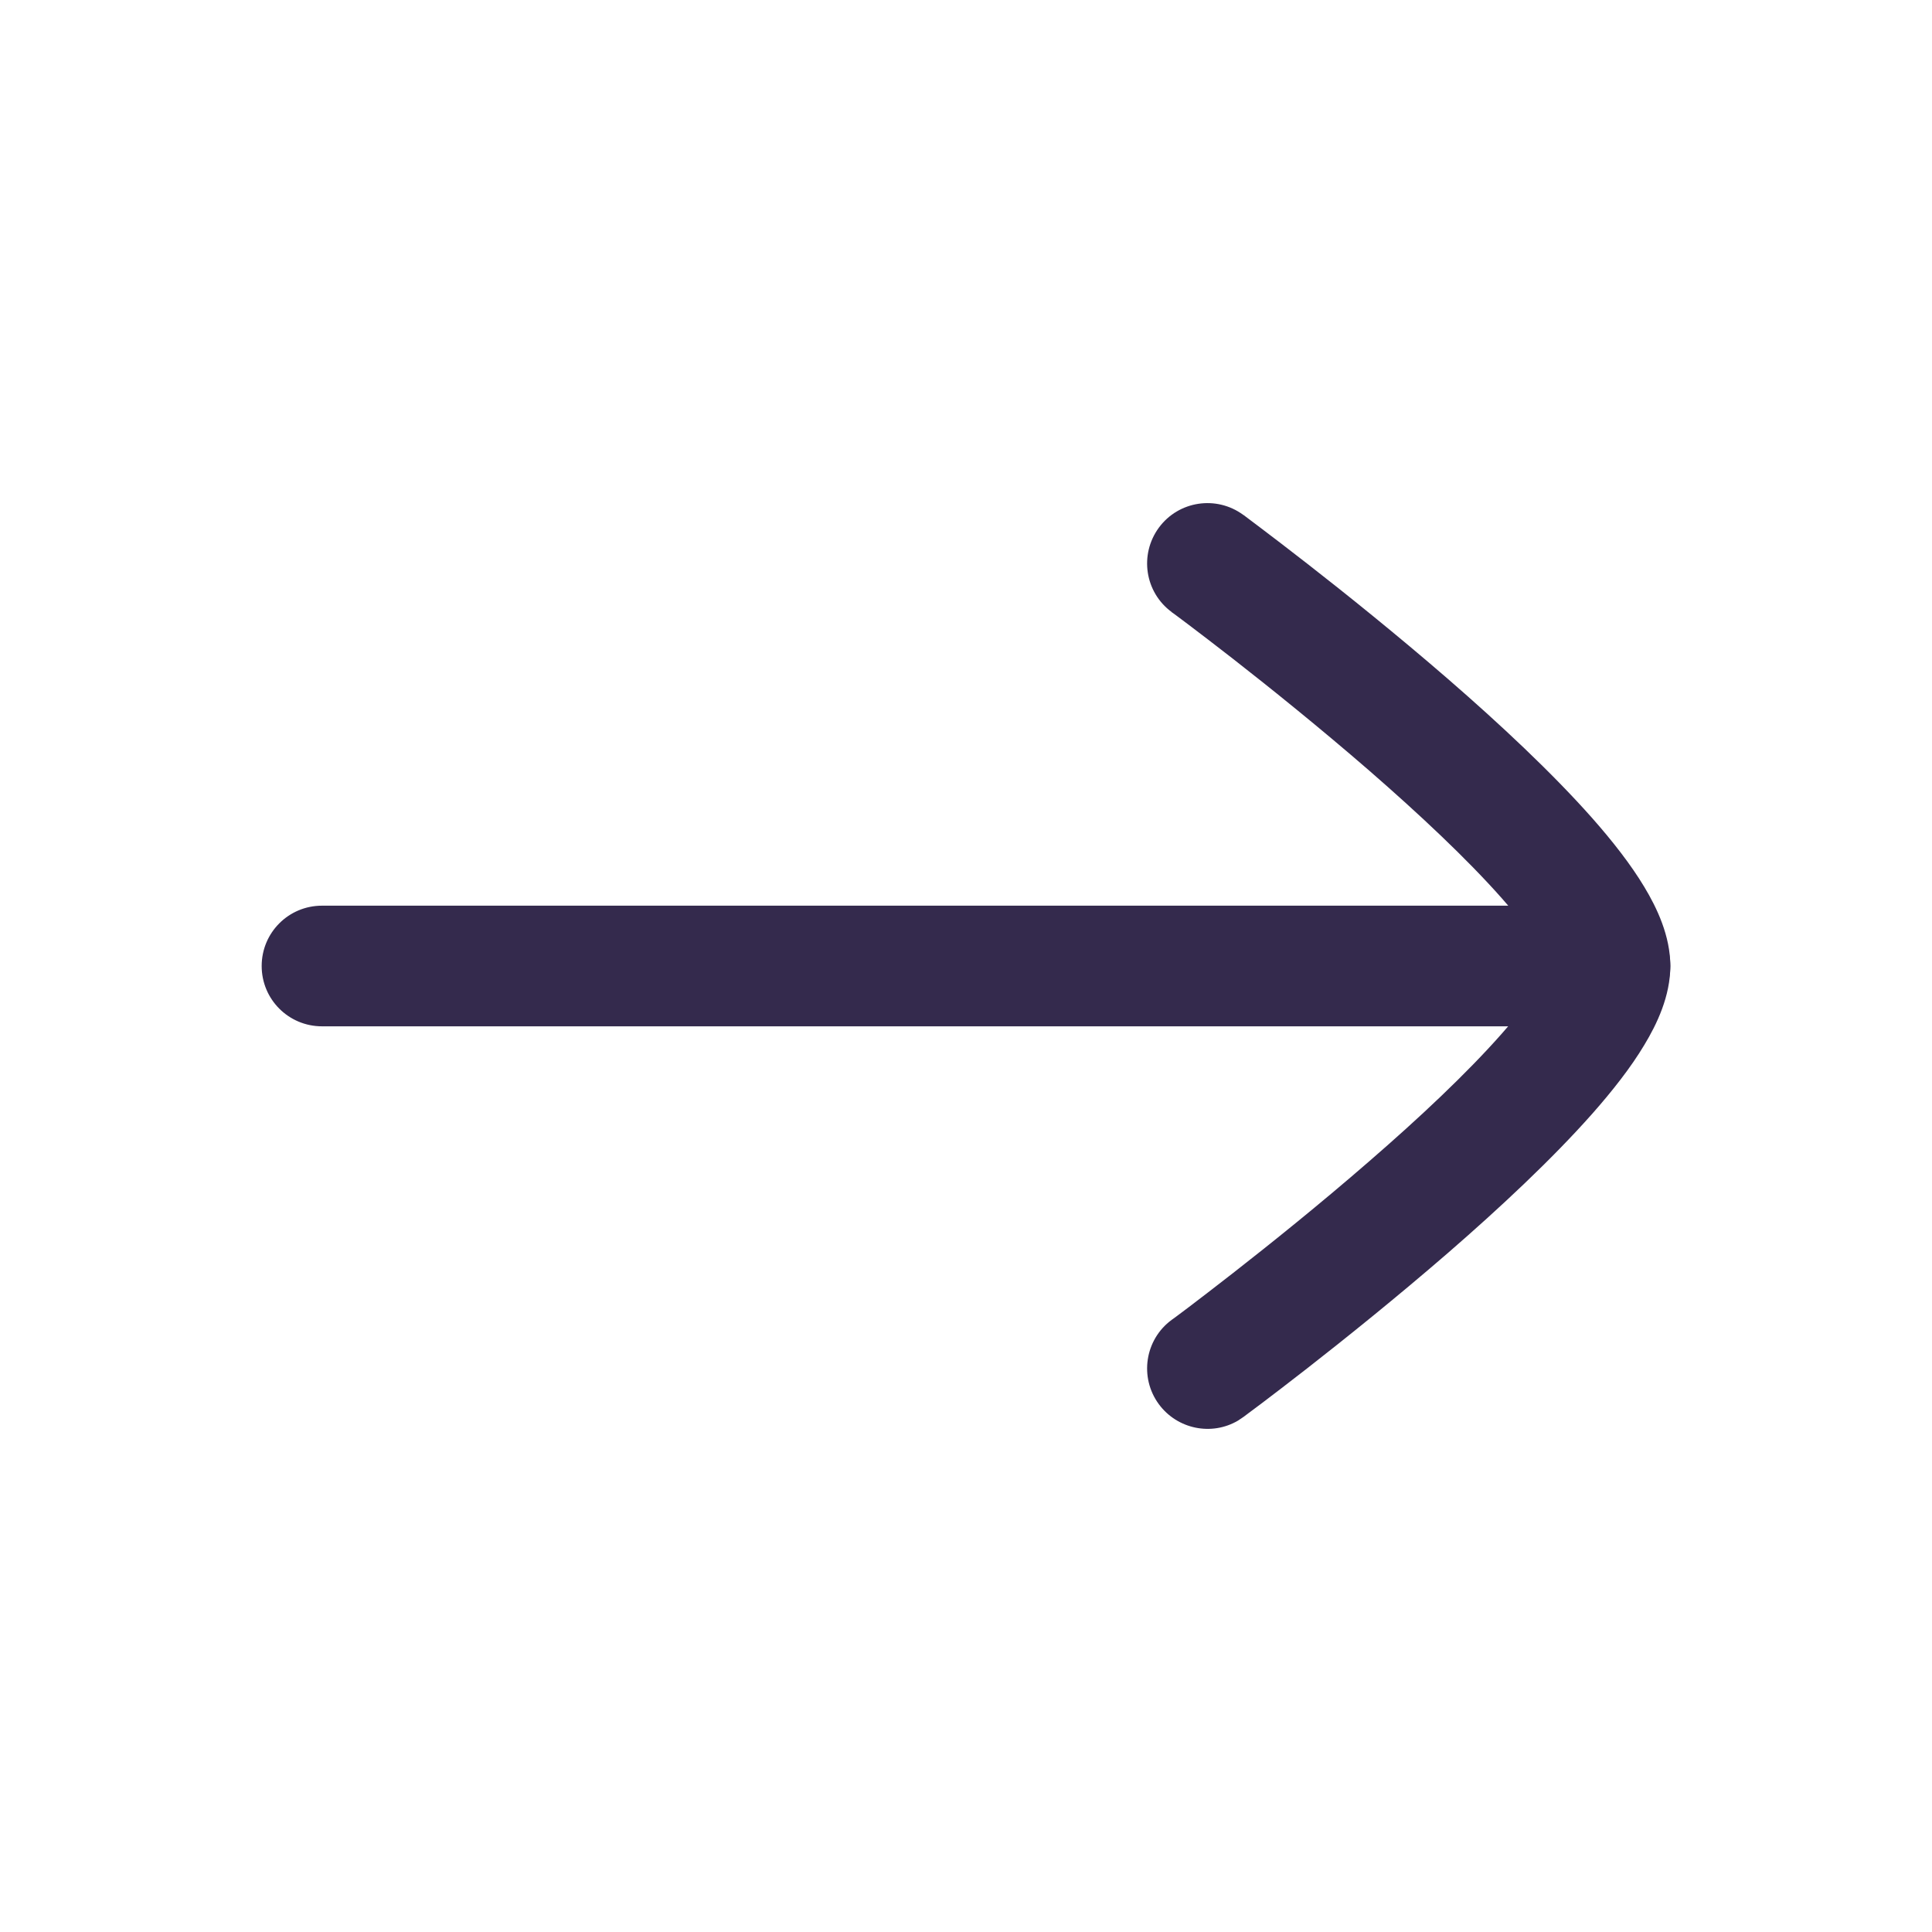 <svg xmlns="http://www.w3.org/2000/svg" width="18" height="18" viewBox="0 0 18 18" fill="none"><path d="M15 8.438L15.058 8.44C15.341 8.469 15.562 8.709 15.562 9C15.562 9.291 15.341 9.531 15.058 9.56L15 9.562H3C2.689 9.562 2.438 9.311 2.438 9C2.438 8.689 2.689 8.438 3 8.438H15Z" fill="#342A4D"></path><path d="M10.797 4.916C10.981 4.666 11.333 4.613 11.583 4.797H11.584L11.584 4.798C11.585 4.798 11.586 4.799 11.587 4.799L11.628 4.83C11.656 4.851 11.698 4.882 11.75 4.922C11.854 5.001 12.003 5.114 12.181 5.253C12.538 5.531 13.015 5.914 13.494 6.329C13.97 6.742 14.46 7.199 14.836 7.624C15.023 7.836 15.194 8.054 15.32 8.264C15.438 8.46 15.562 8.72 15.562 9C15.562 9.28 15.438 9.54 15.32 9.735C15.194 9.946 15.023 10.163 14.836 10.375C14.46 10.8 13.97 11.257 13.494 11.67C13.015 12.085 12.538 12.468 12.182 12.746C12.004 12.885 11.854 12.999 11.75 13.078C11.698 13.117 11.657 13.148 11.628 13.169C11.614 13.18 11.603 13.188 11.595 13.194C11.592 13.196 11.589 13.199 11.587 13.2C11.586 13.201 11.585 13.201 11.584 13.202L11.584 13.202L11.535 13.235C11.29 13.38 10.97 13.317 10.797 13.083C10.613 12.833 10.666 12.481 10.916 12.297V12.296C10.917 12.296 10.918 12.296 10.919 12.295C10.92 12.294 10.923 12.292 10.926 12.29C10.933 12.285 10.943 12.278 10.956 12.268C10.982 12.248 11.022 12.219 11.072 12.181C11.172 12.105 11.317 11.994 11.49 11.859C11.837 11.588 12.297 11.219 12.756 10.82C13.218 10.42 13.665 10.001 13.992 9.63C14.156 9.444 14.278 9.284 14.357 9.154C14.408 9.07 14.427 9.02 14.434 9C14.427 8.979 14.408 8.93 14.357 8.845C14.278 8.716 14.156 8.555 13.992 8.369C13.665 7.999 13.217 7.58 12.756 7.179C12.297 6.781 11.837 6.411 11.49 6.14C11.317 6.005 11.172 5.895 11.072 5.819C11.022 5.781 10.982 5.751 10.956 5.732C10.943 5.722 10.933 5.715 10.926 5.71C10.923 5.707 10.919 5.706 10.918 5.705C10.917 5.704 10.917 5.703 10.916 5.703V5.702C10.666 5.518 10.613 5.167 10.797 4.916Z" fill="#342A4D"></path></svg>